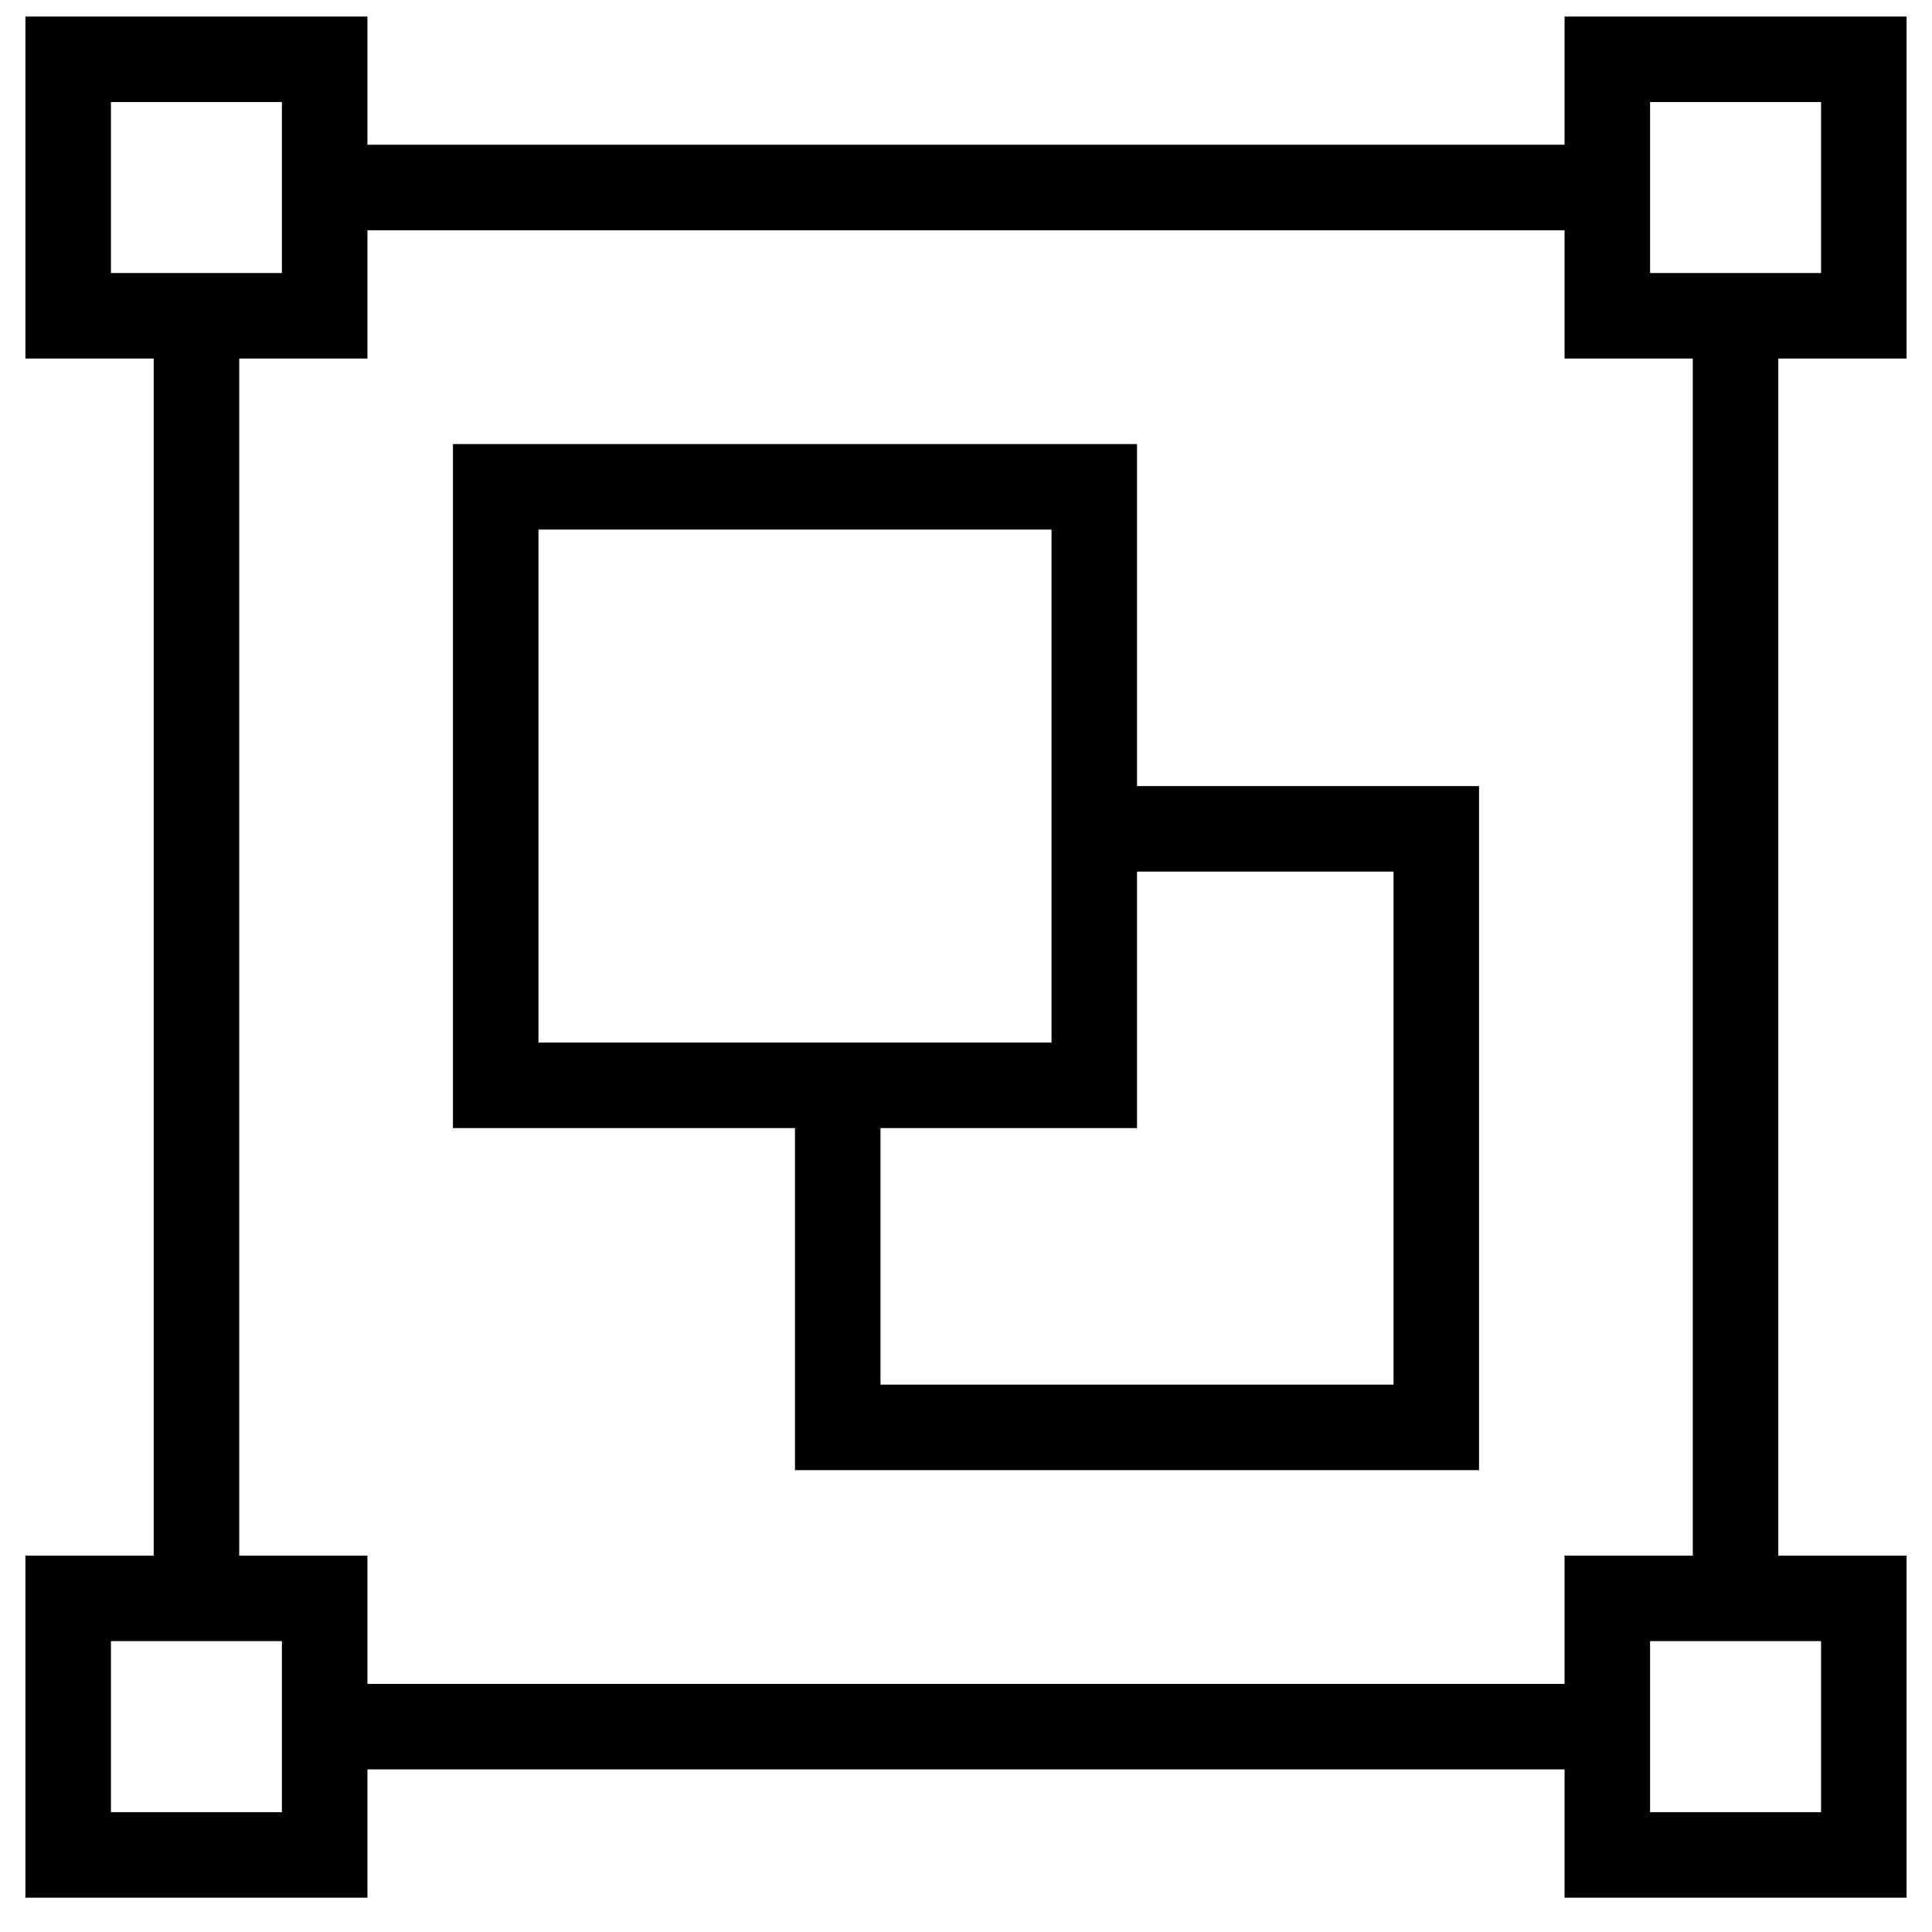 <?xml version="1.0" encoding="UTF-8"?>
<svg xmlns="http://www.w3.org/2000/svg" width="38" height="38" viewBox="0 0 38 38" fill="none">
  <path d="M0.5 0.325V1.166V7.052H3.023V30.597H0.5V37.325H7.227V36.484V34.802H30.773V37.325H37.5V36.484V30.597H34.977V7.052H37.5V6.211V0.325H30.773V2.847H7.227V0.325H0.5ZM2.182 2.007H5.545V5.37H2.182V2.007ZM32.455 2.007H35.818V5.37H34.136H32.455V3.688V2.007ZM7.227 4.529H30.773V7.052H33.295V30.597H30.773V33.12H7.227V30.597H4.705V7.052H7.227V4.529ZM8.909 8.734V9.575V22.188H15.636V28.916H29.091V15.461H22.364V8.734H8.909ZM10.591 10.416H20.682V20.506H10.591V10.416ZM22.364 17.143H27.409V27.234H17.318V22.188H22.364V17.143ZM2.182 32.279H3.864H5.545V33.961V35.643H2.182V32.279ZM32.455 32.279H34.136H35.818V35.643H32.455V33.961V32.279Z" fill="black"></path>
</svg>
